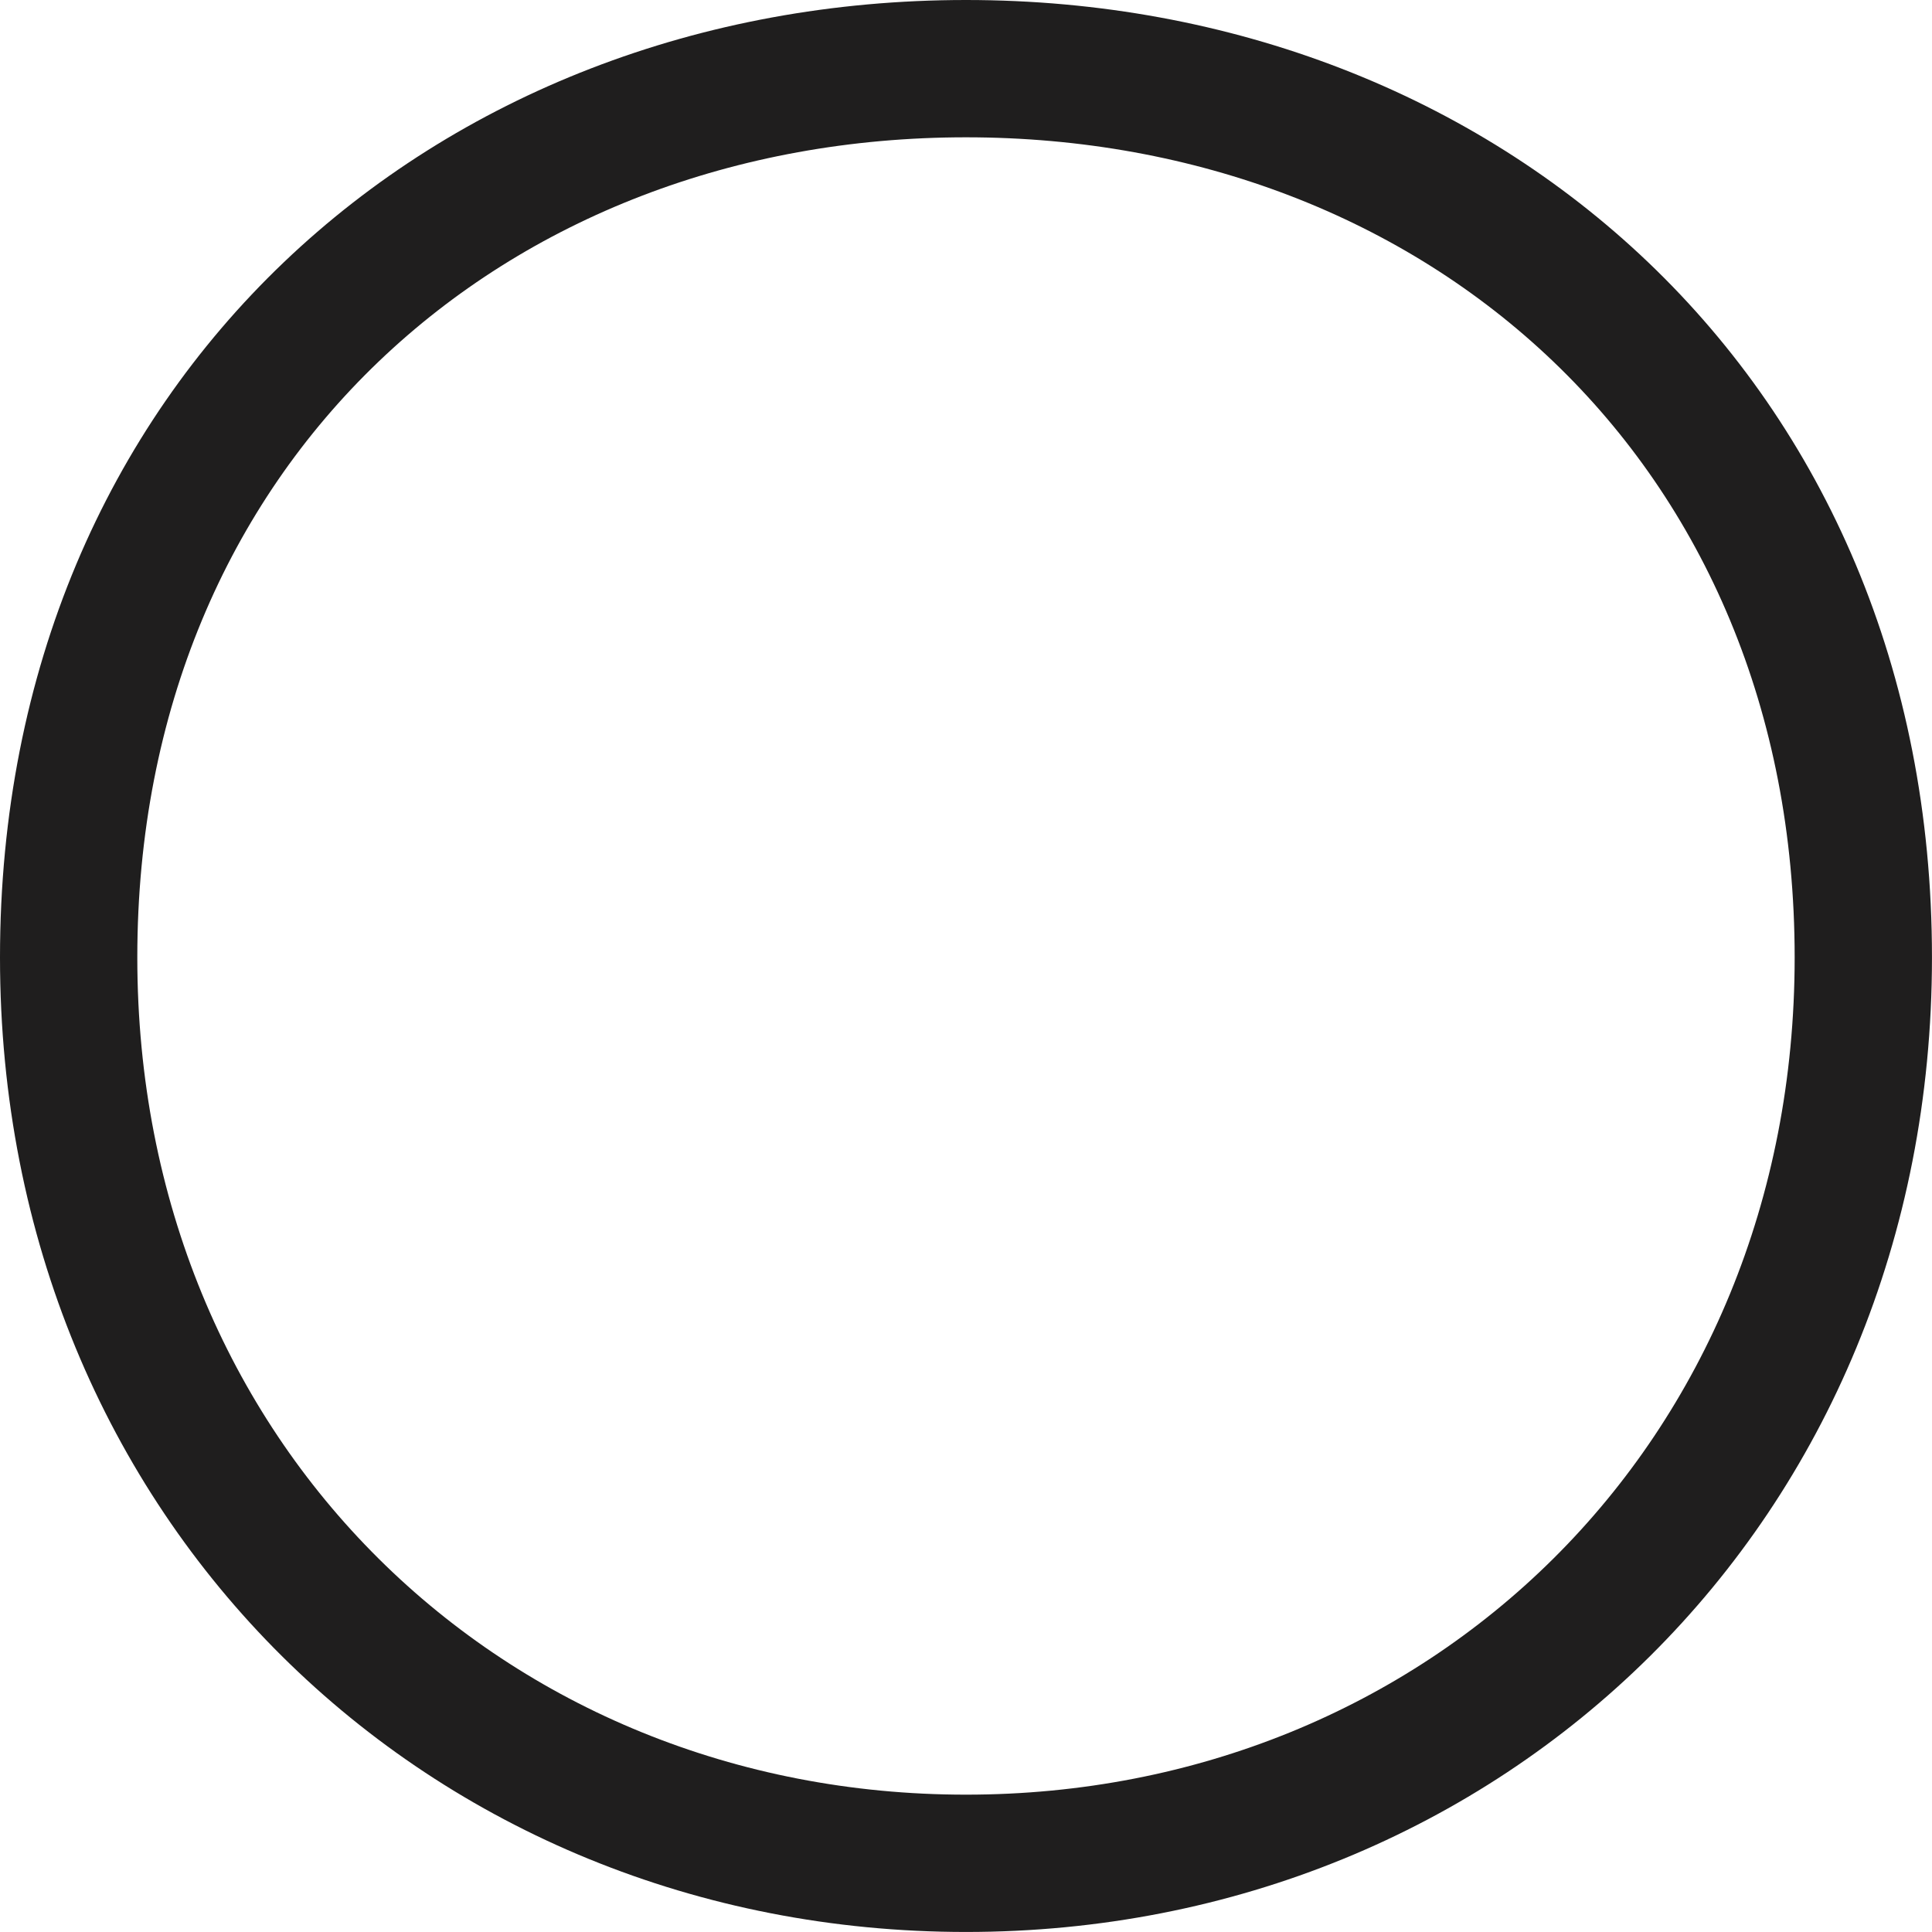 <?xml version="1.0" encoding="UTF-8"?> <svg xmlns="http://www.w3.org/2000/svg" width="57" height="57" viewBox="0 0 57 57" fill="none"> <path fill-rule="evenodd" clip-rule="evenodd" d="M56.999 28.248C56.999 44.879 44.32 56.999 28.5 56.999C12.679 56.999 0 44.879 0 28.248C0 11.226 12.821 0 28.5 0C44.178 0 56.999 11.226 56.999 28.248ZM52.948 28.248C52.948 42.614 42.11 52.948 28.5 52.948C14.889 52.948 4.051 42.614 4.051 28.248C4.051 13.629 14.889 4.051 28.5 4.051C42.11 4.051 52.948 13.629 52.948 28.248Z" fill="#1F1E1E"></path> </svg> 